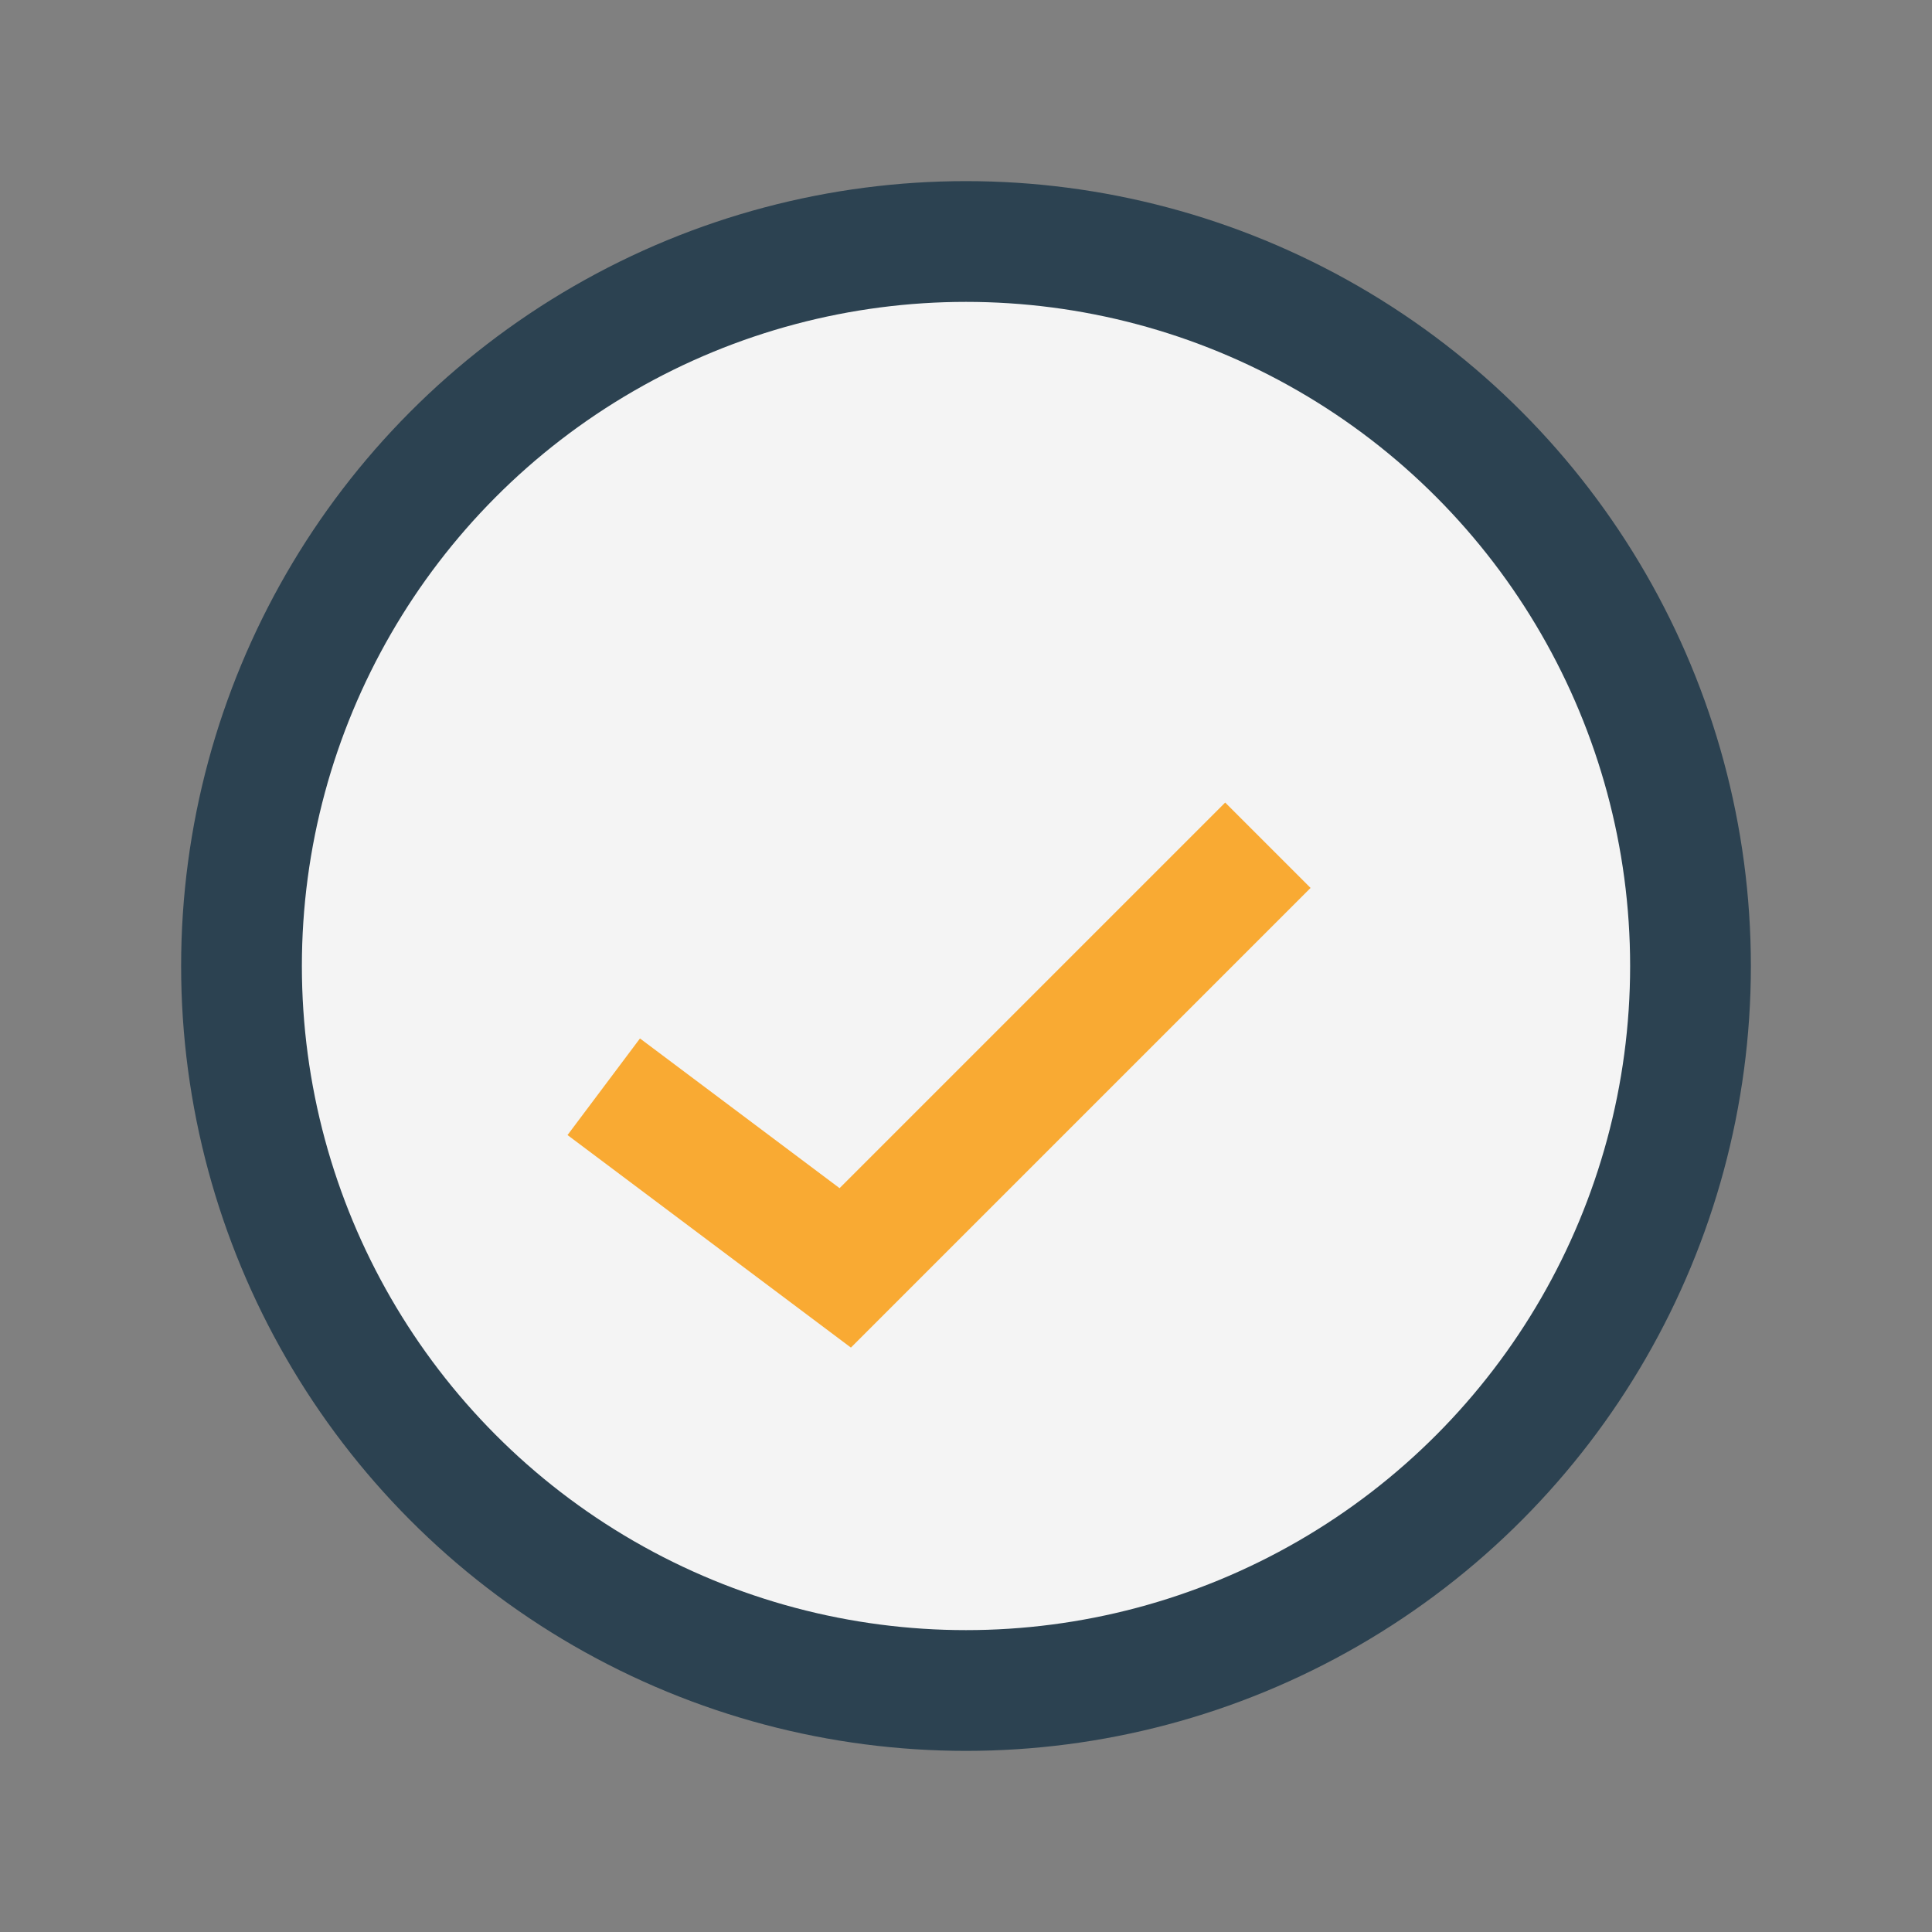<?xml version="1.0" encoding="UTF-8"?>
<svg xmlns="http://www.w3.org/2000/svg" width="32" height="32" viewBox="0 0 32 32"><rect x="0" y="0" width="32" height="32" fill="#808080" stroke="none"/><circle cx="16" cy="16" r="12" fill="#F4F4F4" stroke="#2C4251" stroke-width="2"/><path d="M10 18l4 3 7-7" stroke="#F9AA33" stroke-width="2" fill="none"/></svg>
